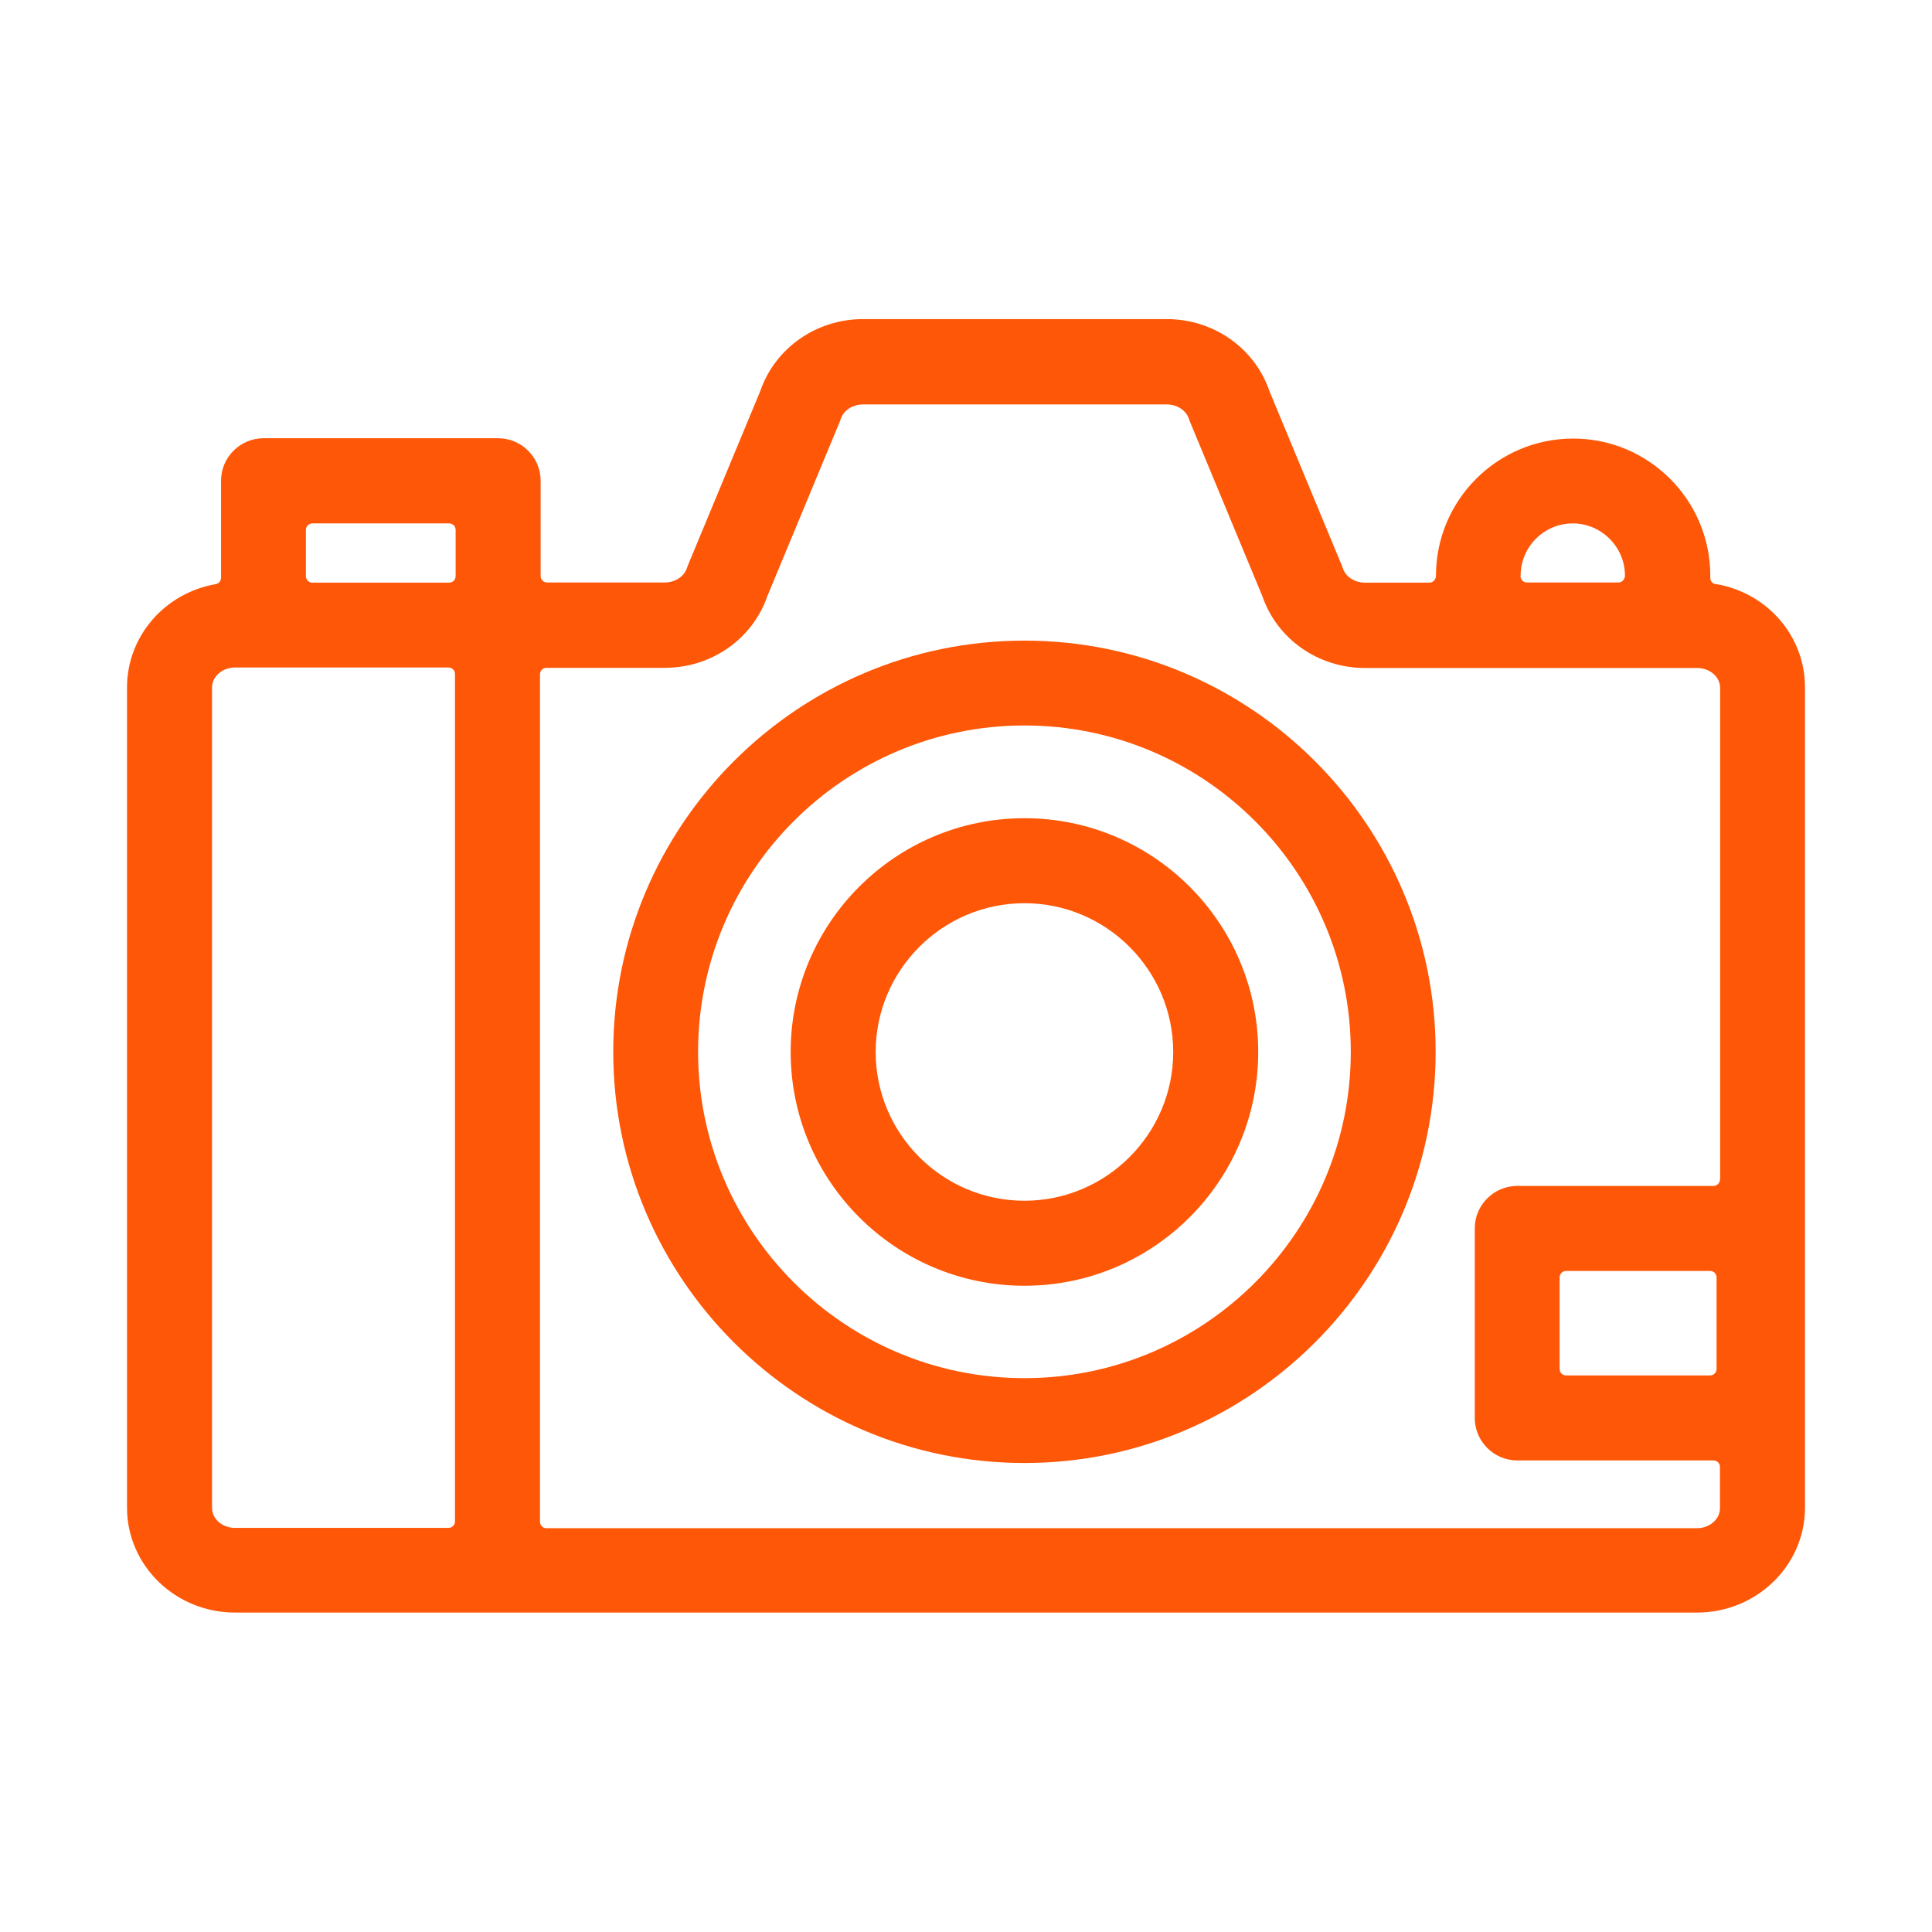 <?xml version="1.0" encoding="UTF-8"?> <svg xmlns="http://www.w3.org/2000/svg" id="Layer_1" data-name="Layer 1" viewBox="0 0 120 120"><defs><style> .cls-1 { fill: #fe5707; } </style></defs><path class="cls-1" d="m106.61,36.29c-.16,0-.31-.11-.36-.27-.02-.05-.02-.09-.02-.14v-.12c0-4.7-3.82-8.52-8.52-8.52s-8.52,3.82-8.52,8.52c0,.22-.18.43-.4.43h-4.01c-.64,0-1.21-.37-1.38-.91-.02-.07-.05-.14-.08-.21l-4.47-10.77c-.92-2.69-3.48-4.48-6.38-4.48h-18.87c-2.89,0-5.45,1.79-6.37,4.45l-4.48,10.79c-.03.07-.05.14-.08.21-.17.54-.74.91-1.38.91h-7.31c-.22,0-.4-.18-.4-.4v-5.92c0-1.45-1.18-2.64-2.64-2.64h-14.57c-1.45,0-2.64,1.18-2.64,2.64v6.03c0,.19-.14.36-.33.39-3.19.56-5.51,3.26-5.51,6.41v50.96c0,3.59,3.01,6.51,6.71,6.51h90.8c3.7,0,6.71-2.92,6.71-6.51v-50.97c0-3.15-2.31-5.84-5.5-6.4ZM28.26,94.5c0,.22-.18.4-.4.4h-13.26c-.79,0-1.43-.55-1.43-1.24v-50.96c0-.68.64-1.24,1.43-1.24h13.26c.22,0,.4.18.4.4v52.64Zm.04-58.71c0,.22-.18.4-.4.4h-8.5c-.22,0-.4-.18-.4-.4v-2.88c0-.22.18-.4.4-.4h8.5c.22,0,.4.18.4.4v2.88Zm66.15-.03s0-.03,0-.05c.02-1.77,1.47-3.2,3.24-3.2s3.24,1.46,3.24,3.24c0,.22-.18.43-.4.43h-5.69c-.22,0-.4-.18-.4-.4v-.03Zm12.38,37.5c0,.22-.18.4-.4.4h-12.19c-1.45,0-2.64,1.18-2.64,2.64v11.77c0,1.45,1.18,2.64,2.64,2.64h12.19c.22,0,.4.18.4.4v2.57c0,.68-.64,1.24-1.43,1.24-.01,0-.03,0-.04,0H33.94c-.22,0-.4-.18-.4-.4v-52.64c0-.22.18-.4.4-.4h7.35c2.9,0,5.45-1.79,6.37-4.45l4.48-10.79c.03-.07.05-.14.08-.21.17-.54.74-.91,1.38-.91h18.87c.64,0,1.21.37,1.38.91.02.07.05.14.08.21l4.47,10.77c.92,2.69,3.48,4.48,6.38,4.48h20.63c.79,0,1.43.55,1.43,1.24v30.56Zm-.21,6.08v5.69c0,.22-.18.4-.4.4h-8.95c-.22,0-.4-.18-.4-.4v-5.69c0-.22.18-.4.4-.4h8.95c.22,0,.4.18.4.4Z"></path><path class="cls-1" d="m63.63,39.79c-14.08,0-25.54,11.46-25.54,25.54s11.46,25.54,25.54,25.54,25.54-11.46,25.54-25.54-11.46-25.54-25.54-25.54Zm0,45.81c-11.17,0-20.27-9.09-20.27-20.27s9.09-20.27,20.27-20.27,20.27,9.09,20.27,20.27-9.09,20.27-20.27,20.27Z"></path><path class="cls-1" d="m63.63,50.82c-8.01,0-14.52,6.51-14.52,14.52s6.51,14.52,14.52,14.52,14.52-6.51,14.52-14.52-6.51-14.52-14.52-14.52Zm0,23.76c-5.1,0-9.24-4.15-9.24-9.24s4.15-9.24,9.24-9.24,9.24,4.15,9.24,9.24-4.15,9.24-9.24,9.24Z"></path></svg> 